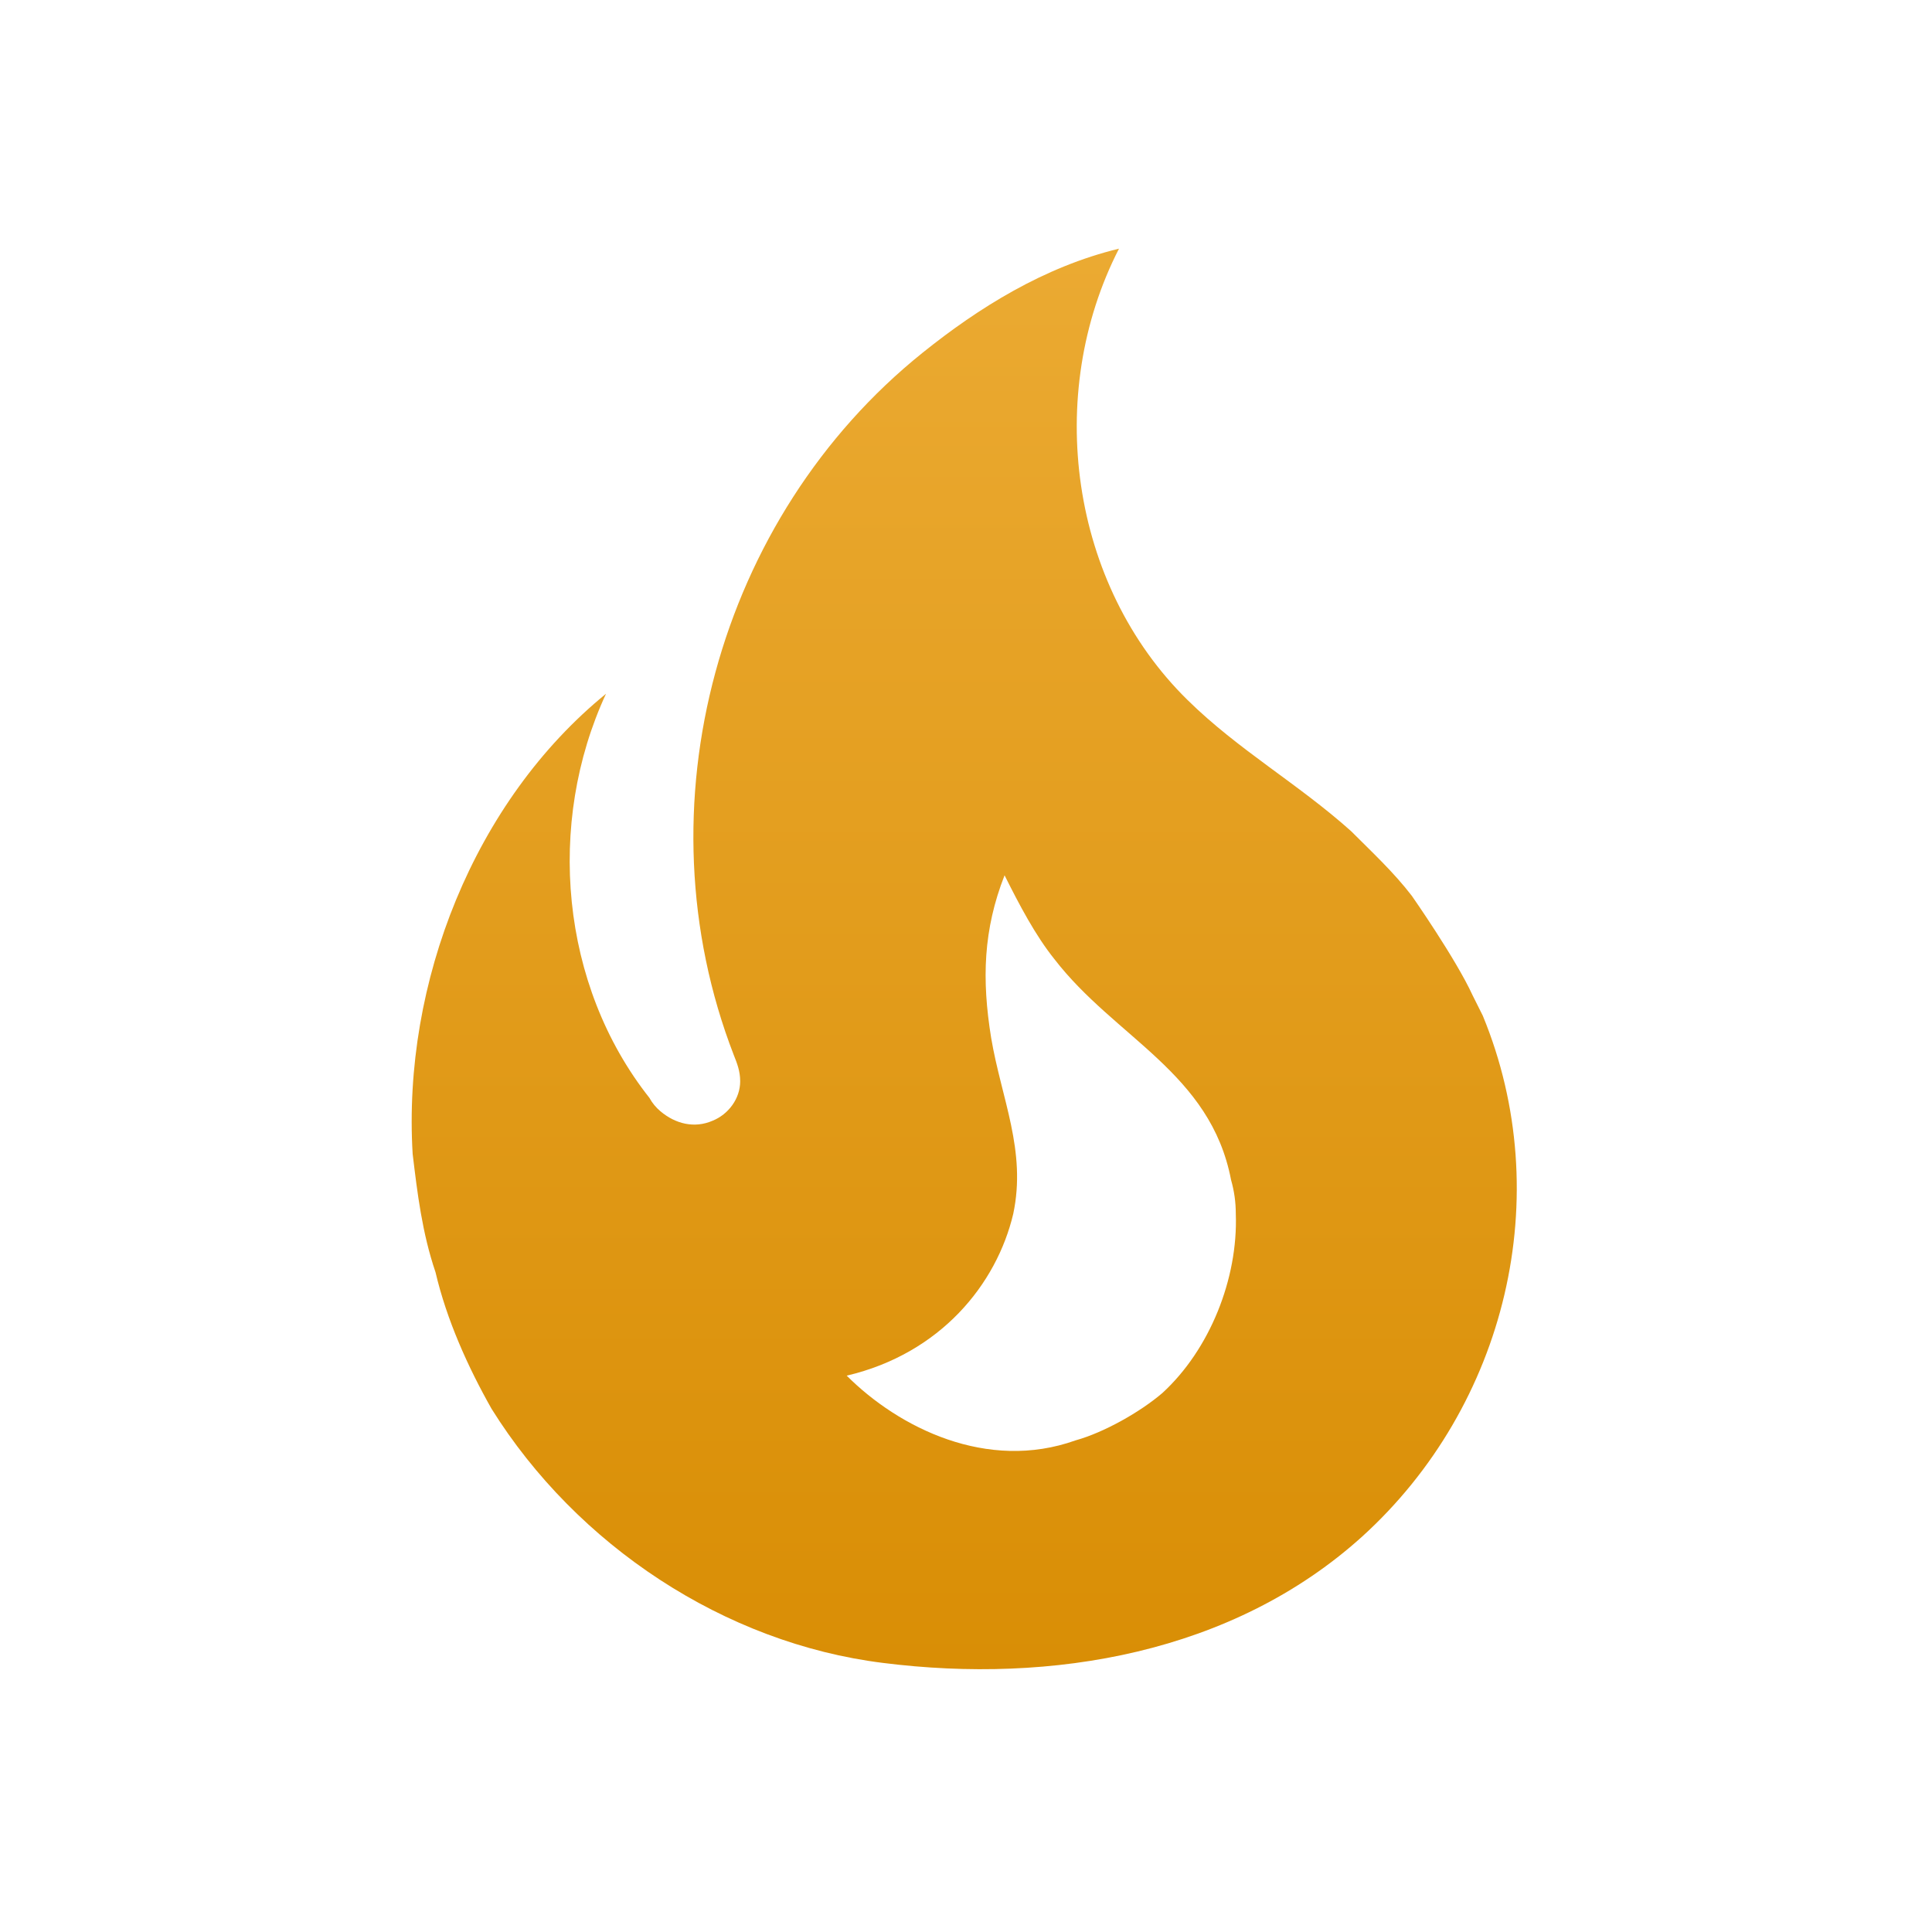 <svg width="51" height="51" viewBox="0 0 51 51" fill="none" xmlns="http://www.w3.org/2000/svg">
<path d="M37.268 23.647C36.789 23.022 36.205 22.481 35.664 21.939C34.268 20.689 32.684 19.793 31.351 18.481C28.247 15.439 27.559 10.418 29.539 6.564C27.559 7.043 25.83 8.126 24.351 9.314C18.955 13.647 16.83 21.293 19.372 27.856C19.455 28.064 19.539 28.272 19.539 28.543C19.539 29.002 19.226 29.418 18.809 29.585C18.33 29.793 17.83 29.668 17.434 29.335C17.316 29.236 17.217 29.116 17.143 28.981C14.789 26.002 14.414 21.731 15.997 18.314C12.518 21.147 10.622 25.939 10.893 30.46C11.018 31.502 11.143 32.543 11.497 33.585C11.789 34.835 12.351 36.085 12.976 37.189C15.226 40.793 19.122 43.377 23.309 43.897C27.768 44.46 32.539 43.647 35.955 40.564C39.768 37.106 41.101 31.564 39.143 26.814L38.872 26.272C38.434 25.314 37.268 23.647 37.268 23.647ZM30.684 36.772C30.101 37.272 29.143 37.814 28.393 38.022C26.059 38.856 23.726 37.689 22.351 36.314C24.83 35.731 26.309 33.897 26.747 32.043C27.101 30.377 26.434 29.002 26.164 27.397C25.914 25.856 25.955 24.543 26.518 23.106C26.914 23.897 27.33 24.689 27.83 25.314C29.434 27.397 31.955 28.314 32.497 31.147C32.58 31.439 32.622 31.731 32.622 32.043C32.684 33.752 31.934 35.627 30.684 36.772Z" fill="url(#paint0_linear_547_23437)"/>
<defs>
<linearGradient id="paint0_linear_547_23437" x1="25.453" y1="6.564" x2="25.453" y2="44.063" gradientUnits="userSpaceOnUse">
<stop stop-color="#EBAA32"/>
<stop offset="1" stop-color="#D98E05"/>
</linearGradient>
</defs>
</svg>

